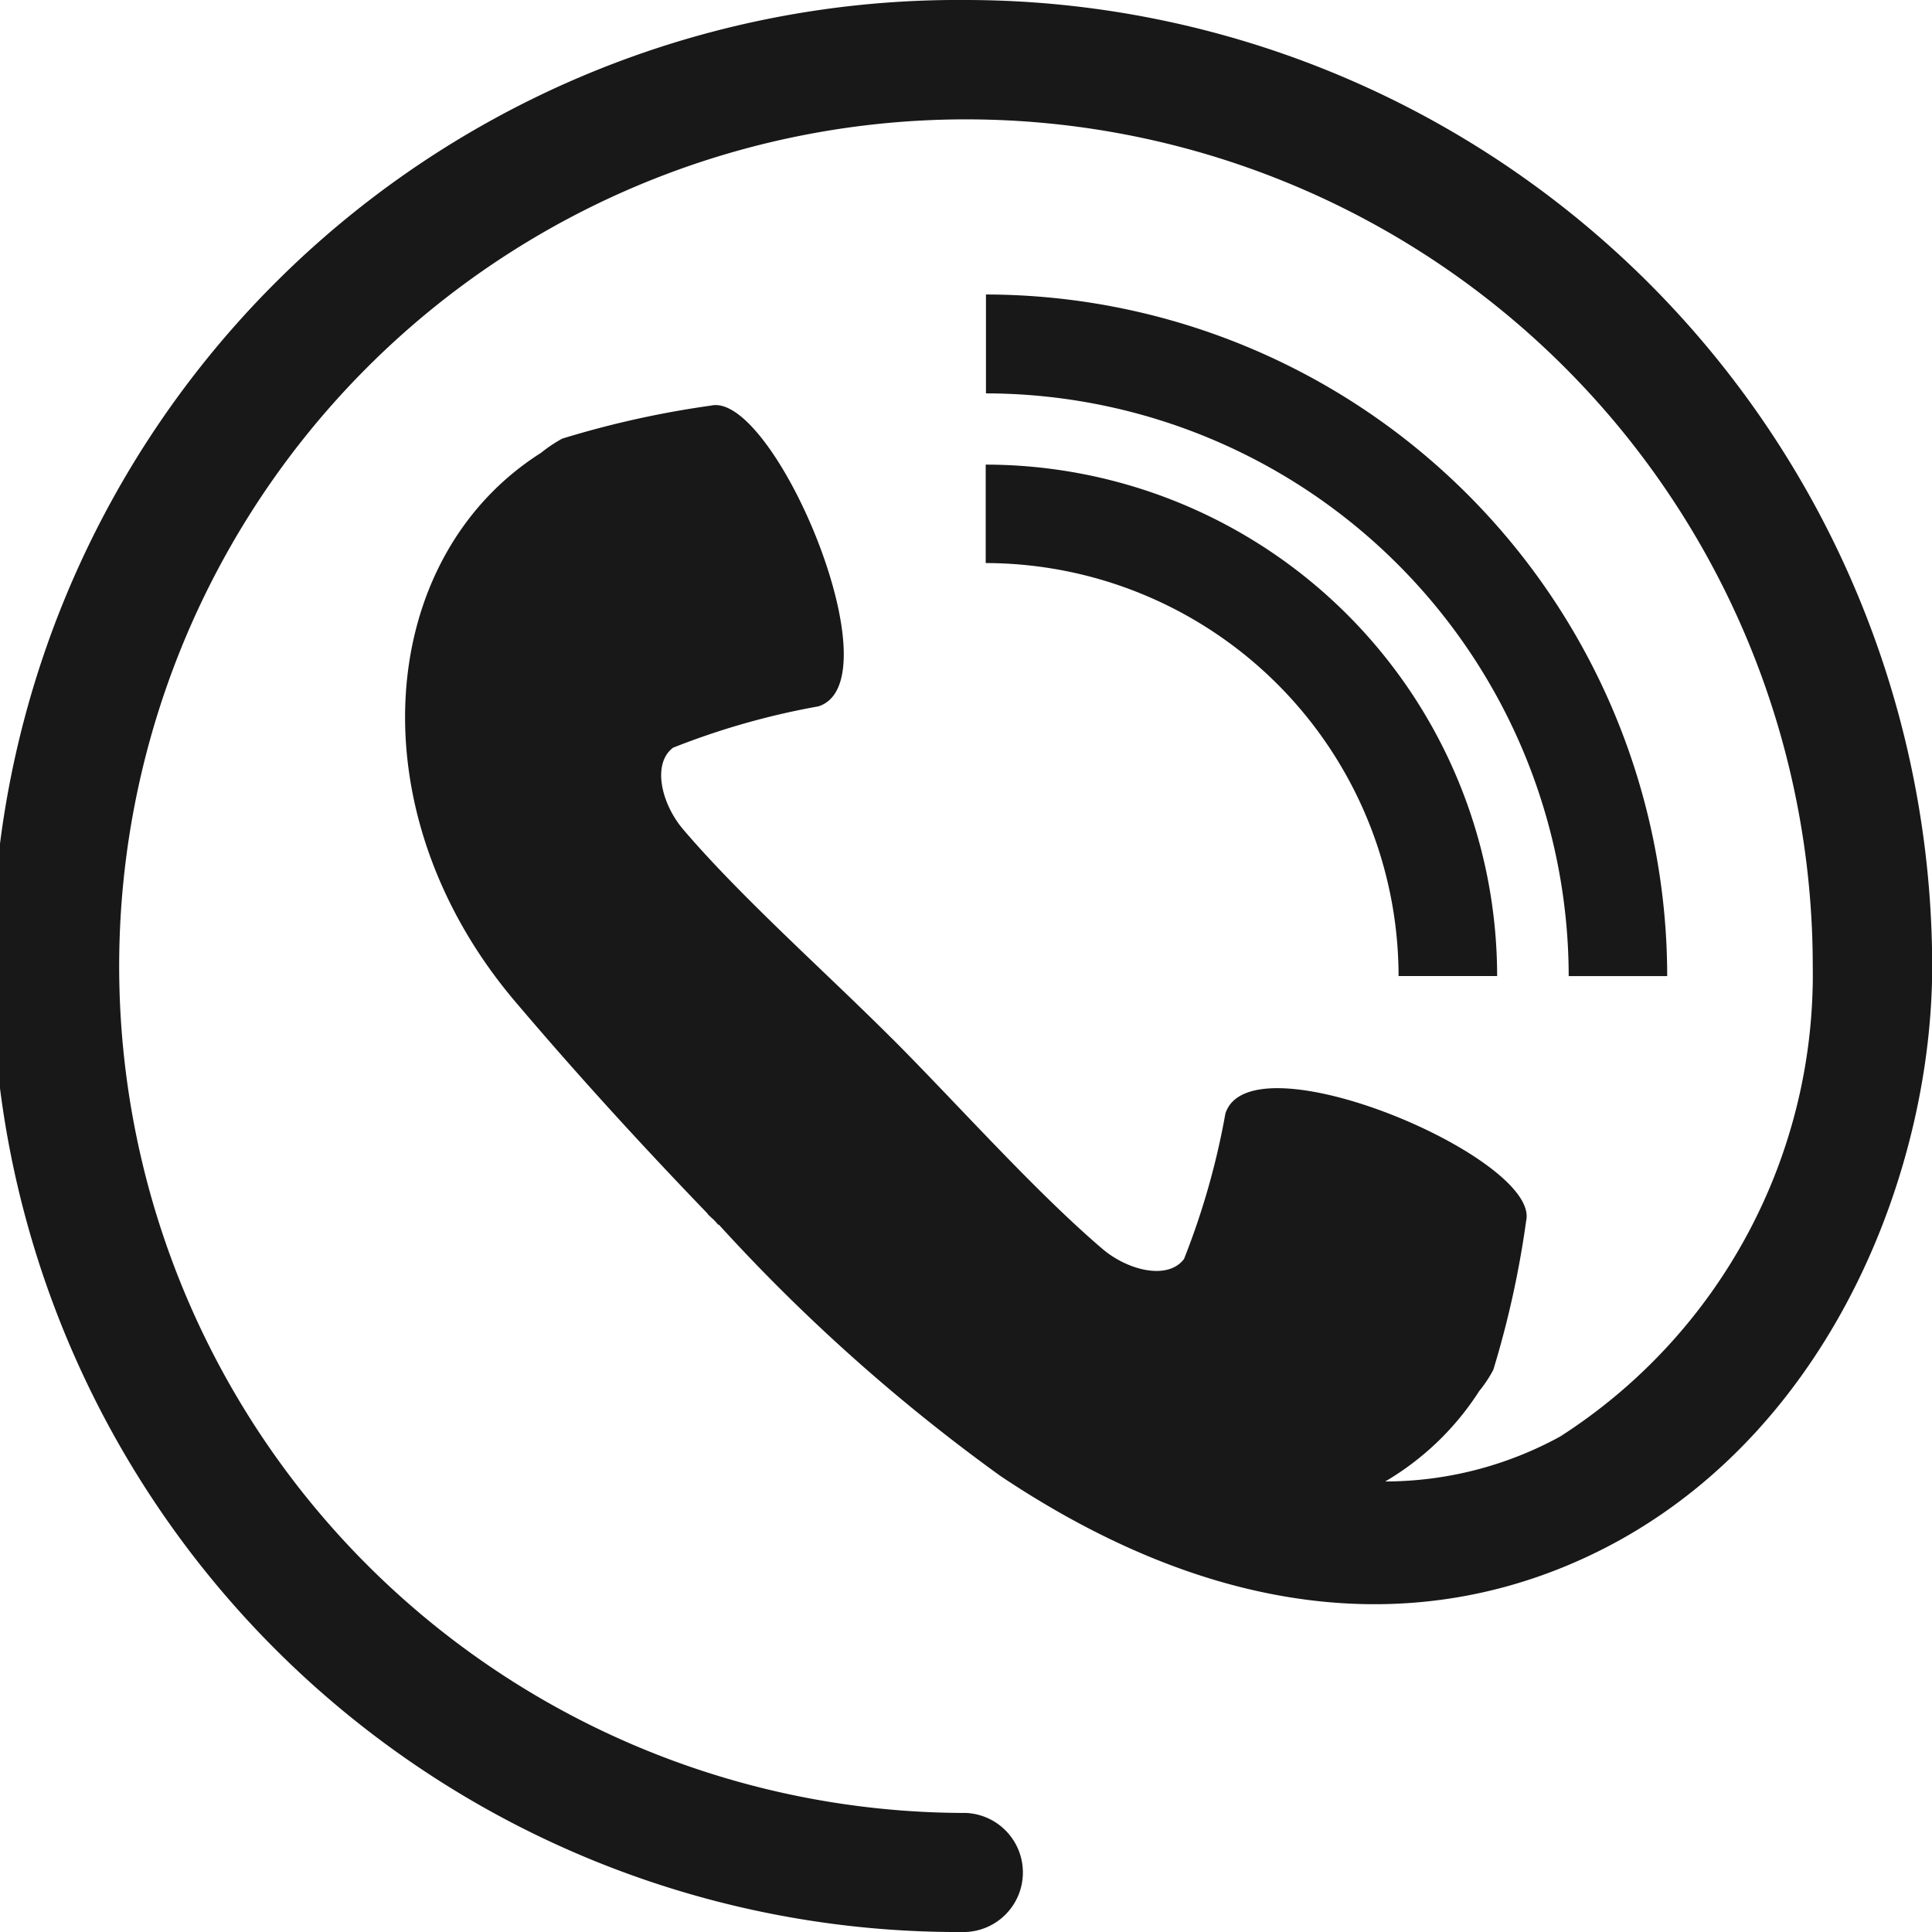 <svg id="call" xmlns="http://www.w3.org/2000/svg" width="30.833" height="30.833" viewBox="0 0 30.833 30.833">
  <path id="Path_1" data-name="Path 1" d="M26.607,15.578H25.035a9.314,9.314,0,0,0-9.3-9.3V4.7A10.885,10.885,0,0,1,26.607,15.578ZM15.731,7.415V8.986a6.6,6.6,0,0,1,6.589,6.591h1.573A8.169,8.169,0,0,0,15.731,7.415ZM15.417,0a15.417,15.417,0,1,0,0,30.833.951.951,0,0,0,0-1.9A13.514,13.514,0,1,1,28.93,15.417,8.76,8.76,0,0,1,24.9,22.925a5.826,5.826,0,0,1-2.793.718,4.468,4.468,0,0,0,1.5-1.443,2.027,2.027,0,0,0,.225-.339,15.333,15.333,0,0,0,.524-2.377c.229-1-4.4-2.967-4.8-1.712a12.008,12.008,0,0,1-.66,2.32c-.26.345-.9.181-1.3-.159-1.054-.9-2.231-2.219-3.264-3.263h0l-.087-.087c-.029-.027-.059-.059-.088-.087v0C13.119,15.464,11.8,14.29,10.9,13.233c-.34-.4-.5-1.04-.159-1.3a12.008,12.008,0,0,1,2.32-.66c1.252-.4-.708-5.029-1.714-4.8A15.245,15.245,0,0,0,8.973,7a2.232,2.232,0,0,0-.339.227c-2.642,1.674-2.983,5.741-.4,8.771.983,1.159,2.008,2.28,3.063,3.375l-.006,0c.029.029.059.057.09.085s.056.059.083.09l.006-.006a29.015,29.015,0,0,0,4.5,4.016c4.439,2.965,7.846,2.137,9.852,1.036,3.464-1.908,5.014-5.982,5.014-9.174A15.434,15.434,0,0,0,15.417,0Z" fill="#181818"/>
</svg>

